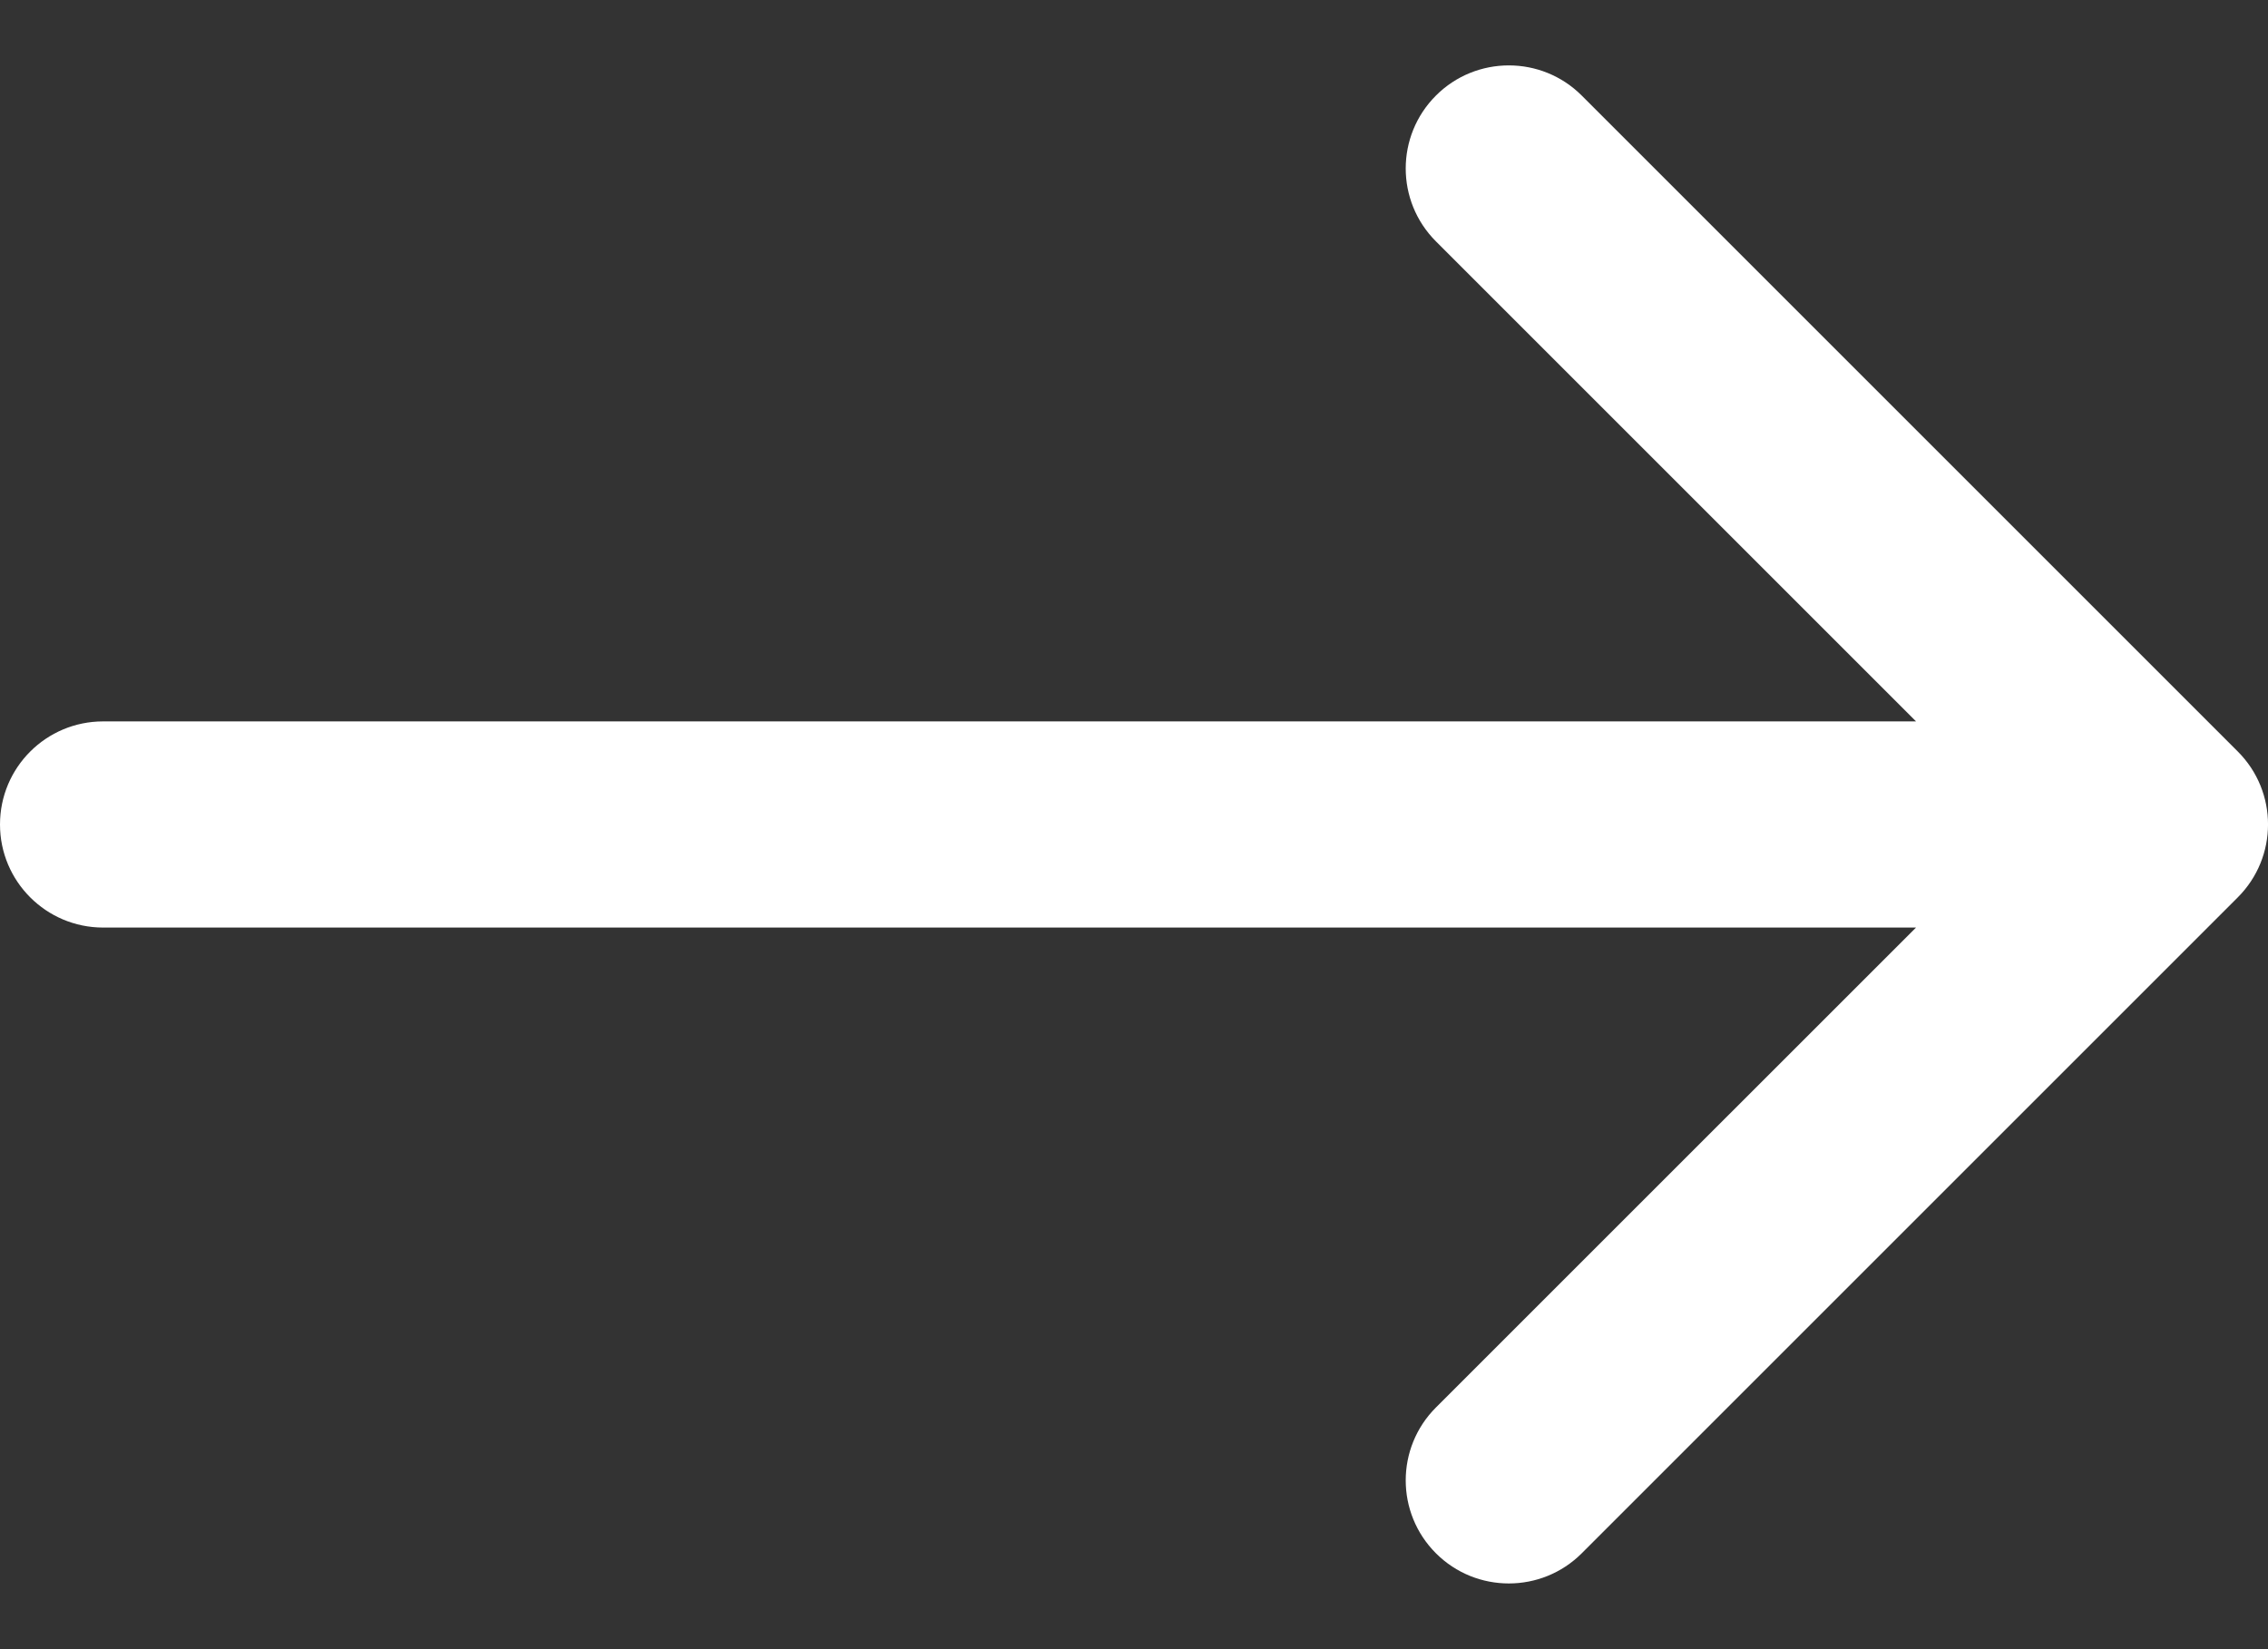<svg width="22" height="16" viewBox="0 0 22 16" fill="none" xmlns="http://www.w3.org/2000/svg">
<rect x="0" y="0" width="22" height="16" fill="#333333" stroke="none"/>
<path d="M1 8.999C0.448 8.999 0 8.551 0 7.999C0 7.446 0.448 6.999 1 6.999L1 7.999L1 8.999ZM21.707 7.291C22.098 7.682 22.098 8.315 21.707 8.706L15.343 15.07C14.953 15.46 14.319 15.46 13.929 15.07C13.538 14.679 13.538 14.046 13.929 13.655L19.586 7.999L13.929 2.342C13.538 1.951 13.538 1.318 13.929 0.927C14.319 0.537 14.953 0.537 15.343 0.927L21.707 7.291ZM1 7.999L1 6.999L21 6.999V7.999V8.999L1 8.999L1 7.999Z" fill="white"/>
</svg>
